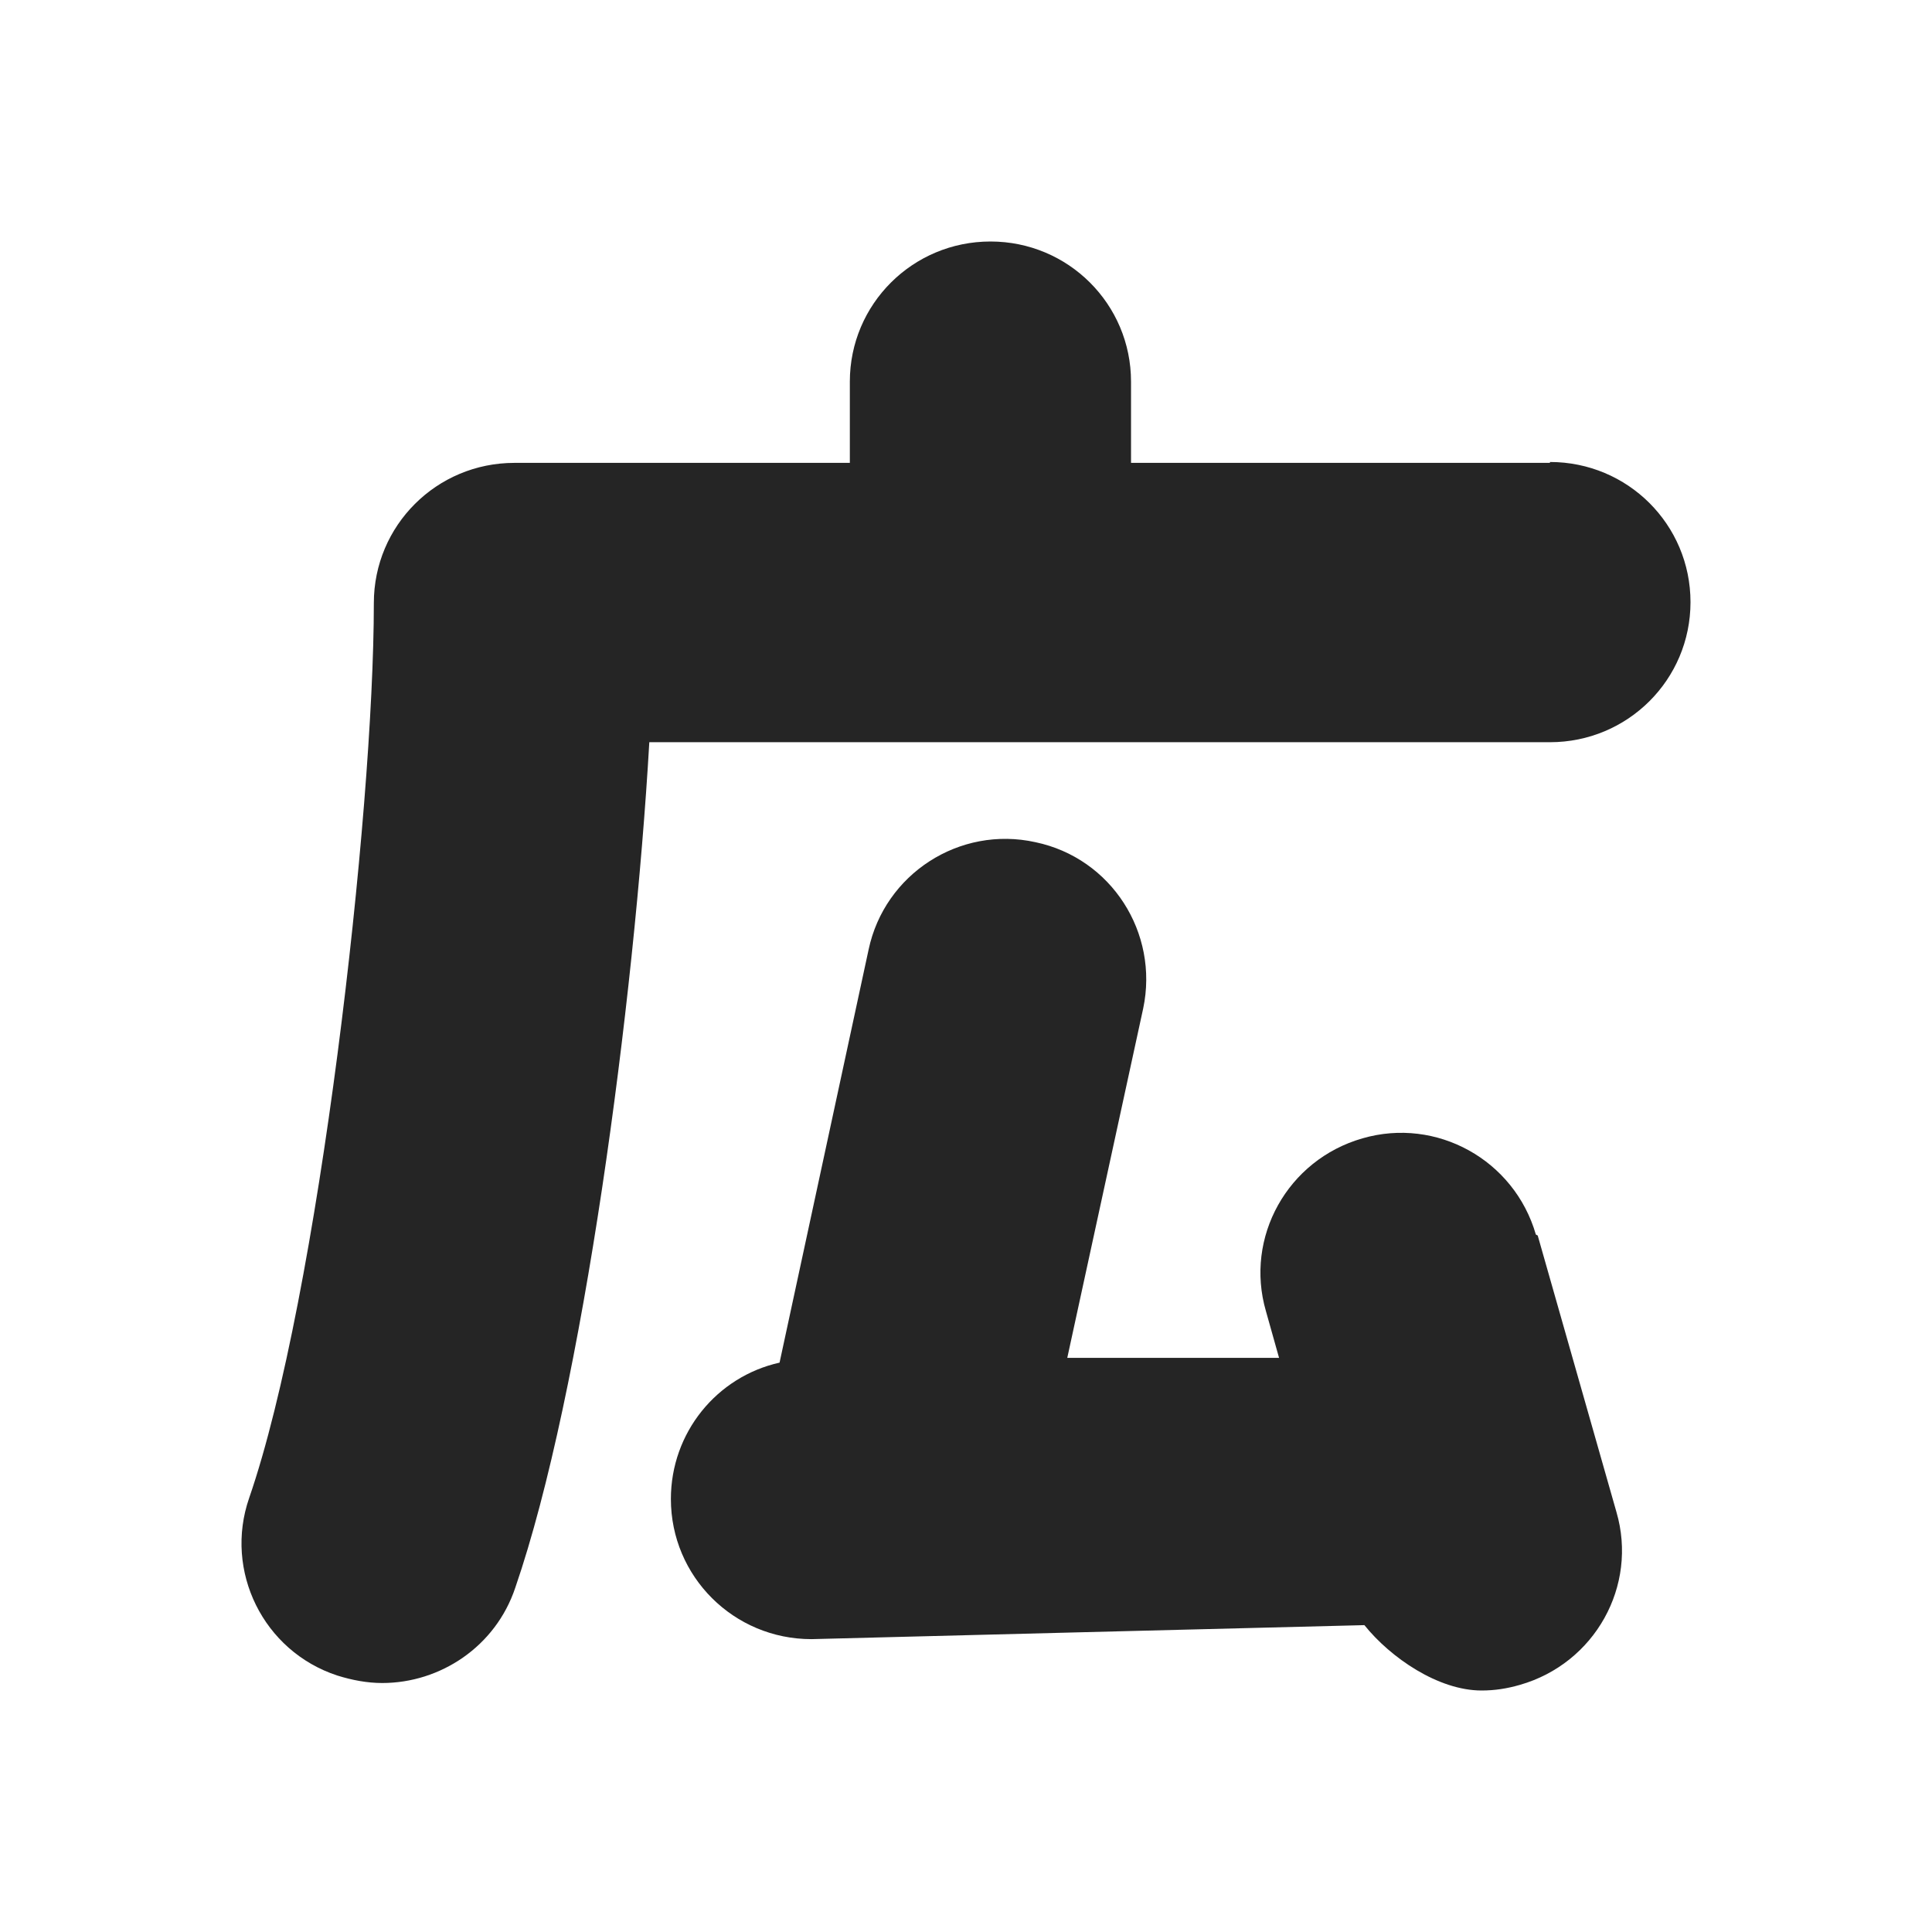 <svg width="24" height="24" viewBox="0 0 24 24" fill="none" xmlns="http://www.w3.org/2000/svg">
<path d="M19.254 5.75H14.05V4.741C14.05 3.778 13.27 3 12.304 3C11.338 3 10.557 3.778 10.557 4.741V5.75H6.39C5.424 5.75 4.644 6.528 4.644 7.491C4.644 10.102 3.957 16.114 3.095 18.609C2.781 19.515 3.27 20.512 4.19 20.814C4.376 20.872 4.562 20.907 4.748 20.907C5.47 20.907 6.157 20.454 6.401 19.723C7.24 17.286 7.88 12.447 8.066 9.22H19.254C20.22 9.22 21 8.443 21 7.48C21 6.516 20.22 5.739 19.254 5.739V5.75Z" fill="#252525"/>
<path d="M19.079 15.336C18.811 14.408 17.845 13.874 16.925 14.141C15.994 14.408 15.459 15.371 15.726 16.288L15.889 16.868H13.258L14.201 12.528C14.399 11.588 13.806 10.66 12.863 10.462C11.92 10.253 10.988 10.857 10.79 11.797L9.684 16.927C8.904 17.101 8.334 17.797 8.334 18.621C8.334 19.584 9.114 20.362 10.08 20.362C10.08 20.362 16.89 20.188 16.949 20.188C17.275 20.594 17.868 21 18.404 21C18.567 21 18.718 20.977 18.881 20.93C19.813 20.663 20.348 19.7 20.08 18.783L19.102 15.348L19.079 15.336Z" fill="#252525"/>
</svg>
